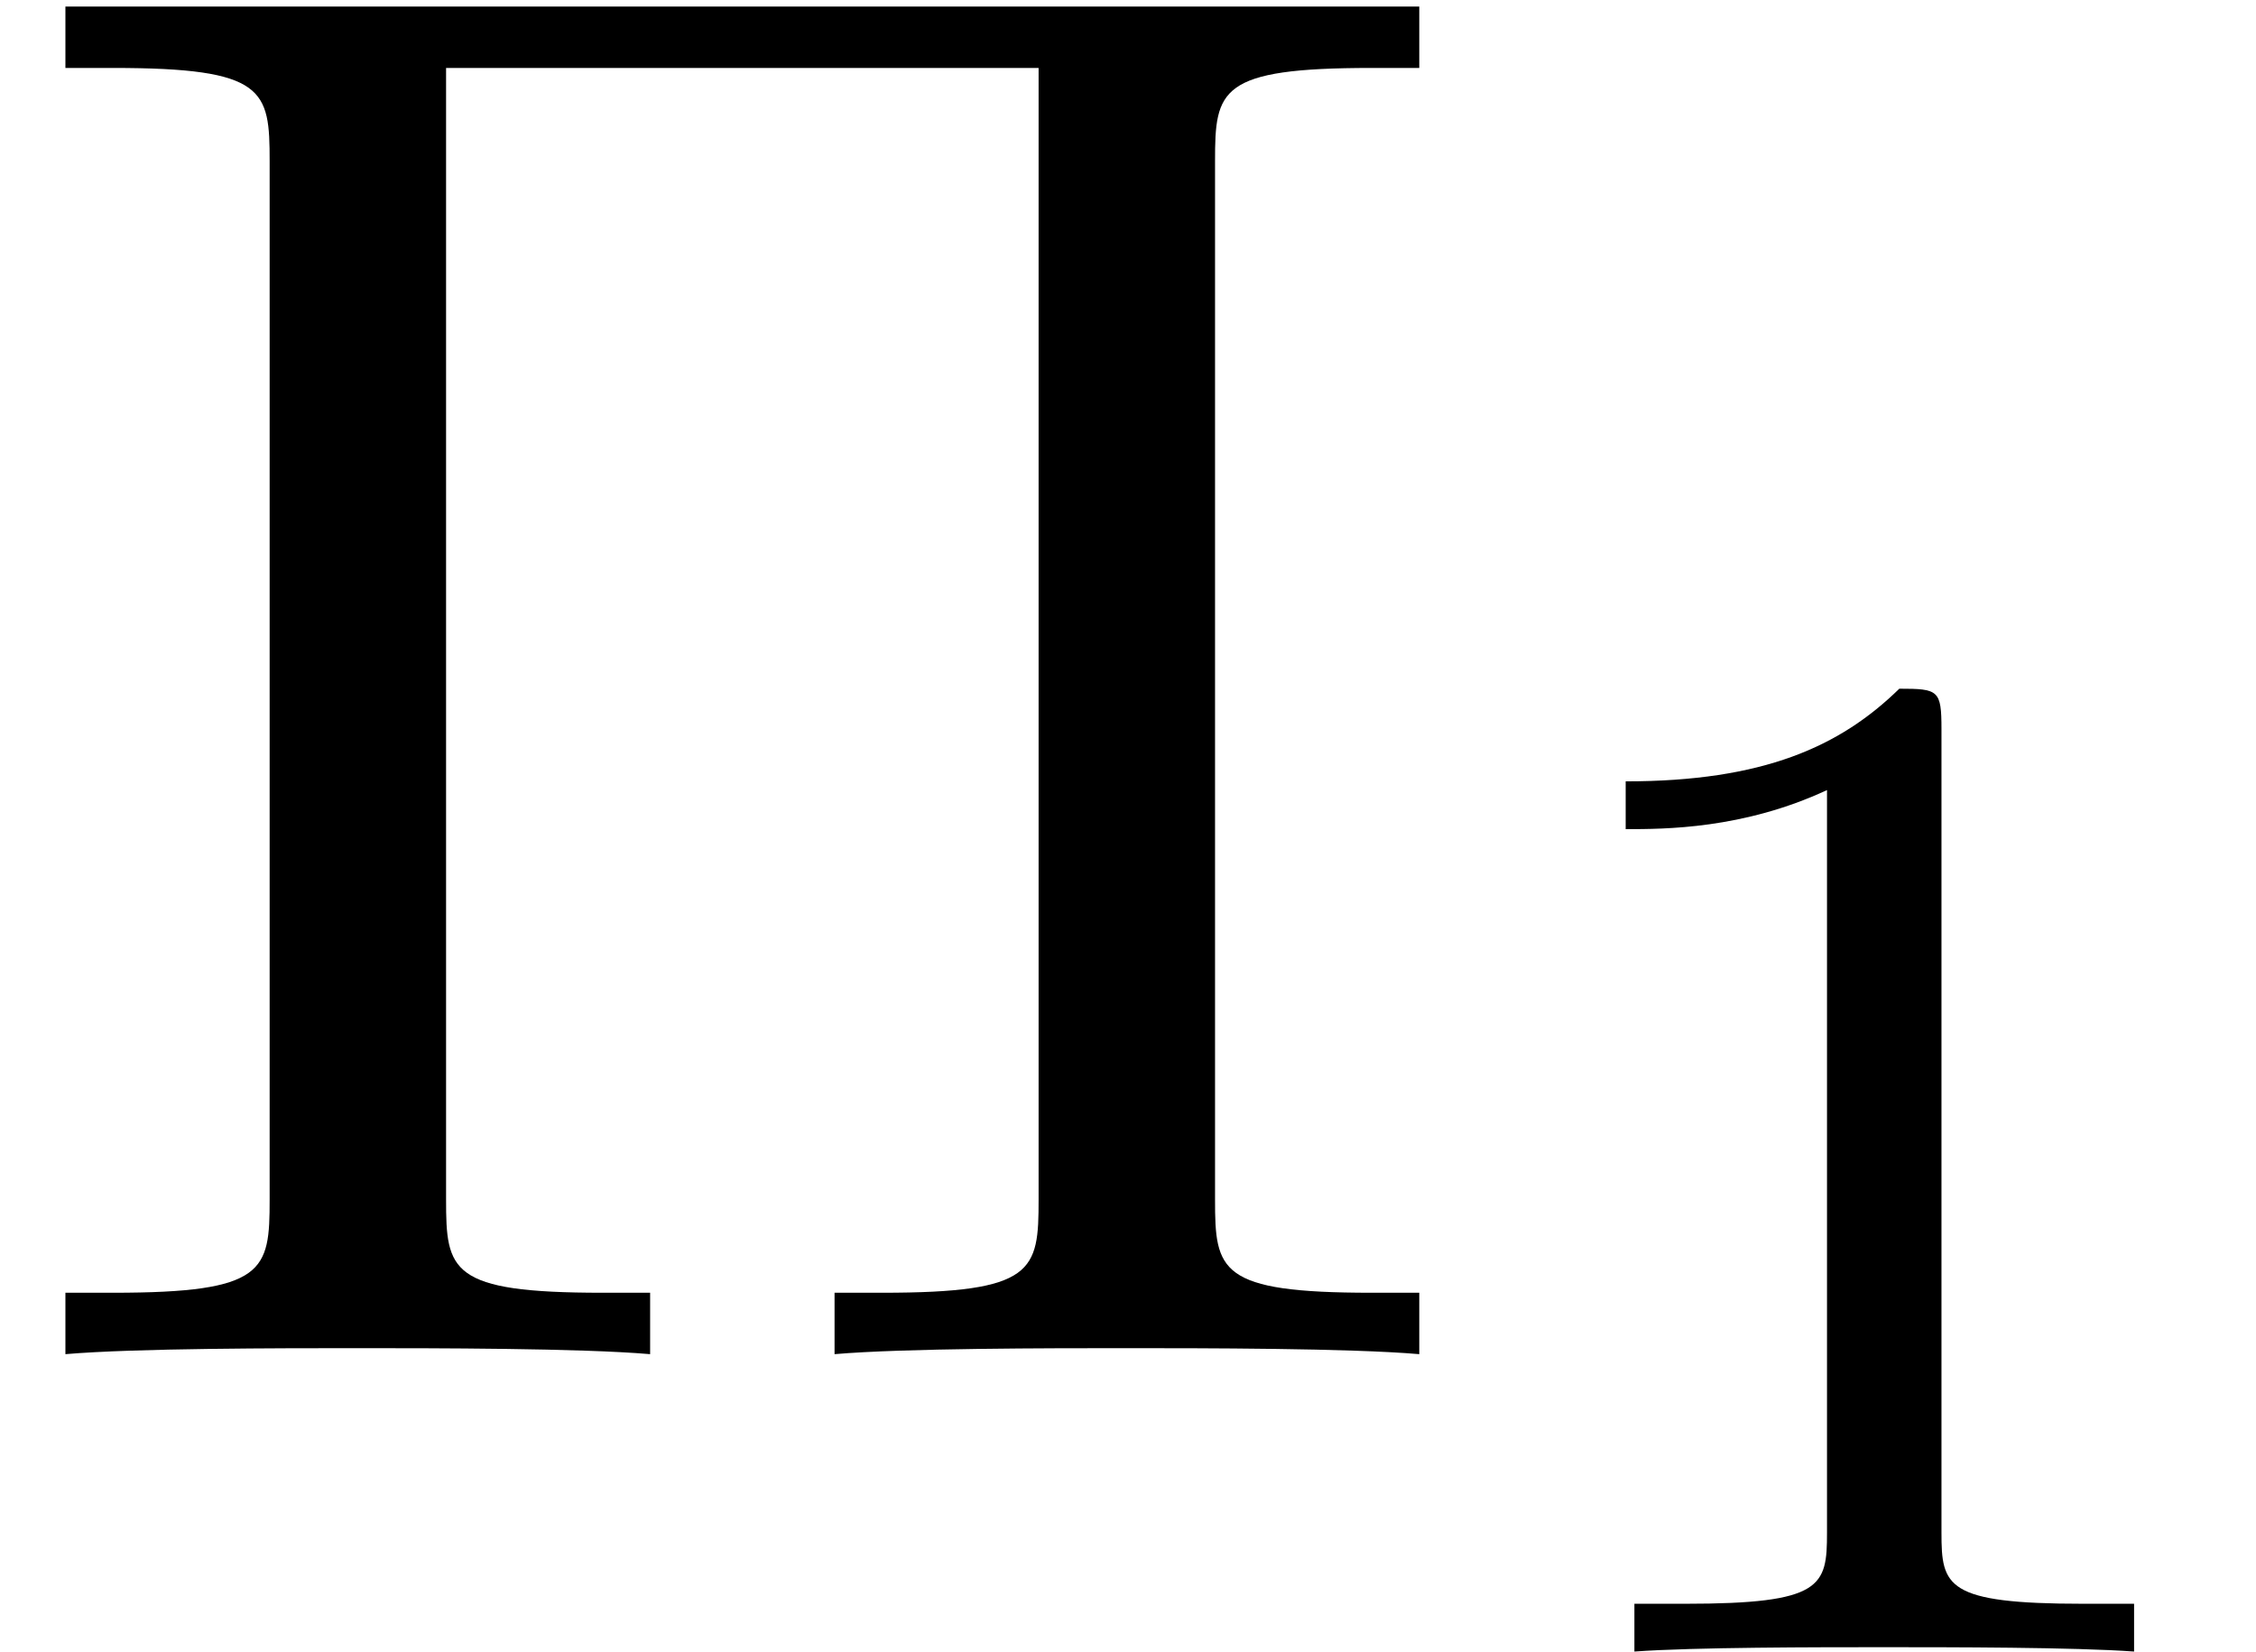 <?xml version='1.0' encoding='UTF-8'?>
<!-- This file was generated by dvisvgm 2.6.3 -->
<svg version='1.1' xmlns='http://www.w3.org/2000/svg' xmlns:xlink='http://www.w3.org/1999/xlink' width='12.416pt' height='9.091pt' viewBox='70.735 61.288 12.416 9.091'>
<defs>
<path id='g0-49' d='M2.503 -5.077C2.503 -5.292 2.487 -5.3 2.271 -5.3C1.945 -4.981 1.522 -4.79 0.765 -4.79V-4.527C0.98 -4.527 1.411 -4.527 1.873 -4.742V-0.654C1.873 -0.359 1.849 -0.263 1.092 -0.263H0.813V0C1.14 -0.024 1.825 -0.024 2.184 -0.024S3.236 -0.024 3.563 0V-0.263H3.284C2.527 -0.263 2.503 -0.359 2.503 -0.654V-5.077Z'/>
<path id='g1-5' d='M6.687 -6.567C6.687 -6.96 6.709 -7.08 7.549 -7.08H7.811V-7.418H0.36V-7.08H0.622C1.462 -7.08 1.484 -6.96 1.484 -6.567V-0.851C1.484 -0.458 1.462 -0.338 0.622 -0.338H0.36V0C0.742 -0.033 1.549 -0.033 1.964 -0.033S3.196 -0.033 3.578 0V-0.338H3.316C2.476 -0.338 2.455 -0.458 2.455 -0.851V-7.08H5.716V-0.851C5.716 -0.458 5.695 -0.338 4.855 -0.338H4.593V0C4.975 -0.033 5.782 -0.033 6.196 -0.033S7.429 -0.033 7.811 0V-0.338H7.549C6.709 -0.338 6.687 -0.458 6.687 -0.851V-6.567Z'/>
</defs>
<g id='page1'>
<use x='70.735' y='68.742' xlink:href='#g1-5'/>
<use x='78.917' y='70.379' xlink:href='#g0-49'/>
</g>
</svg><!--Rendered by QuickLaTeX.com-->